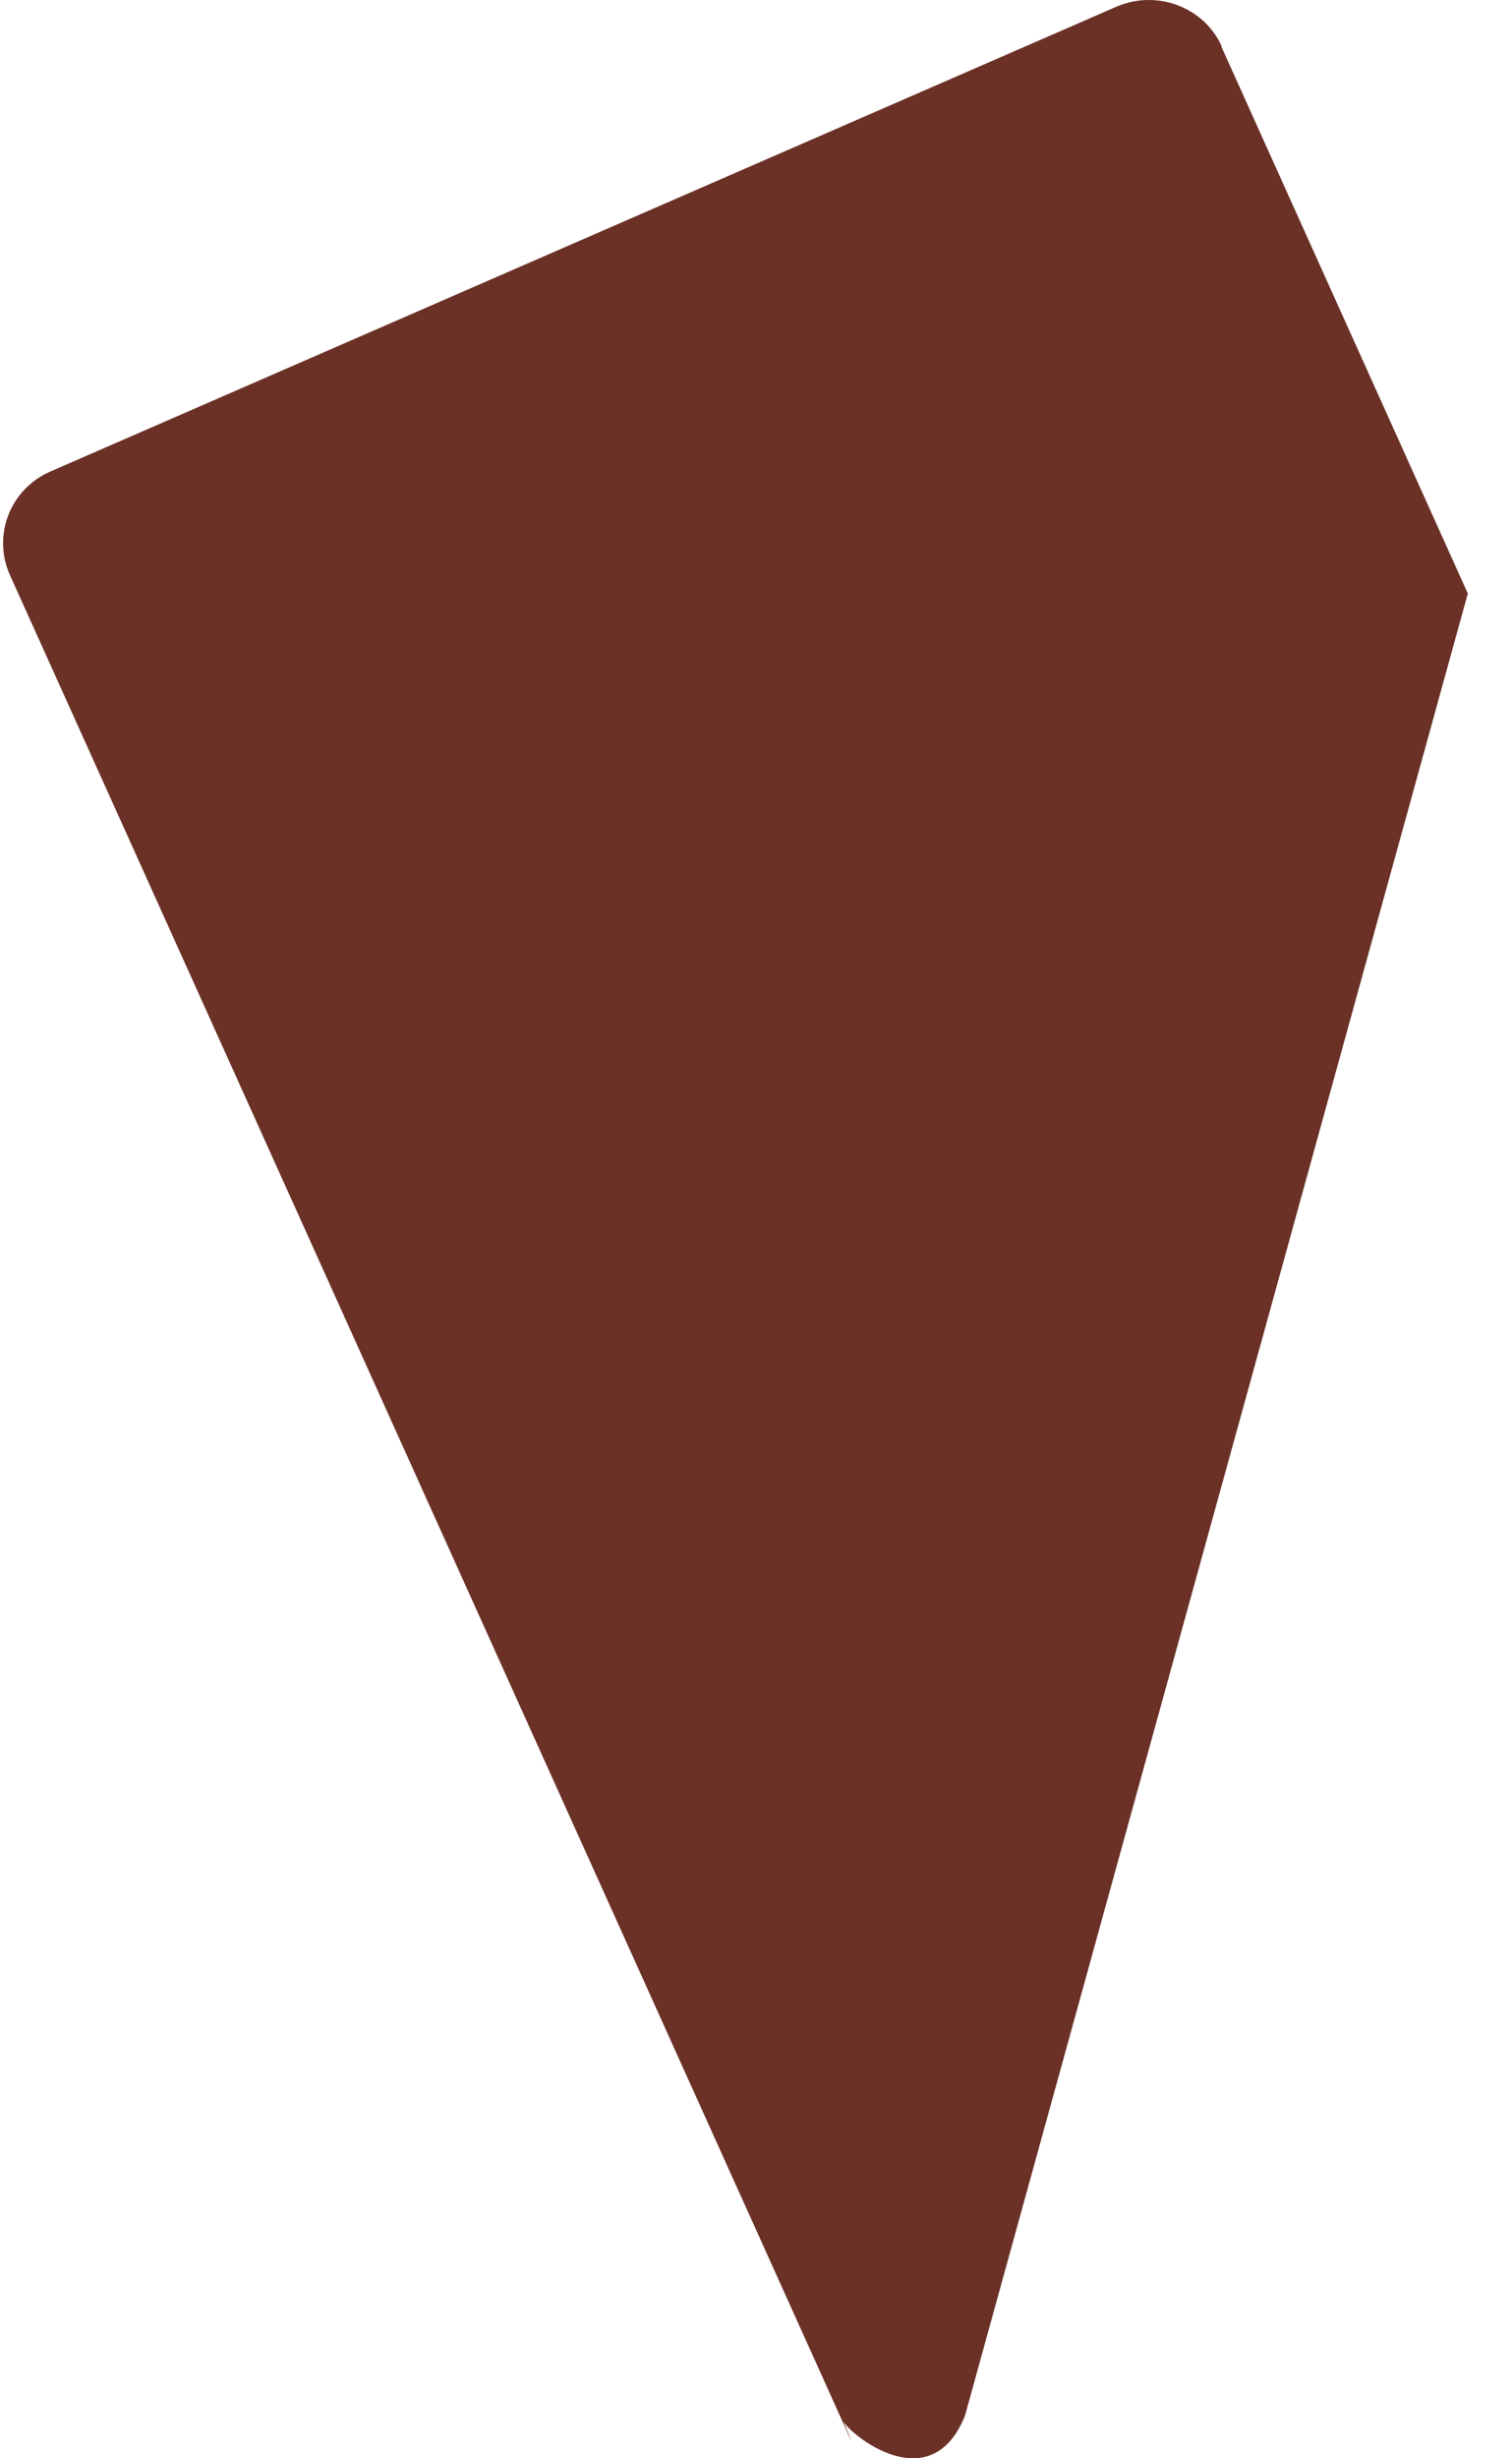 <svg width="32" height="52" viewBox="0 0 32 52" fill="none" xmlns="http://www.w3.org/2000/svg">
<path d="M25.85 0.965C25.473 0.154 24.505 -0.217 23.655 0.13L1.048 9.982C0.222 10.352 -0.156 11.303 0.198 12.137L17.85 51.264C18.062 51.751 18.062 51.727 17.85 51.218C17.968 51.472 19.691 52.91 20.422 51.102L31.065 12.555L25.85 0.988V0.965Z" fill="#6B3127"/>
</svg>

